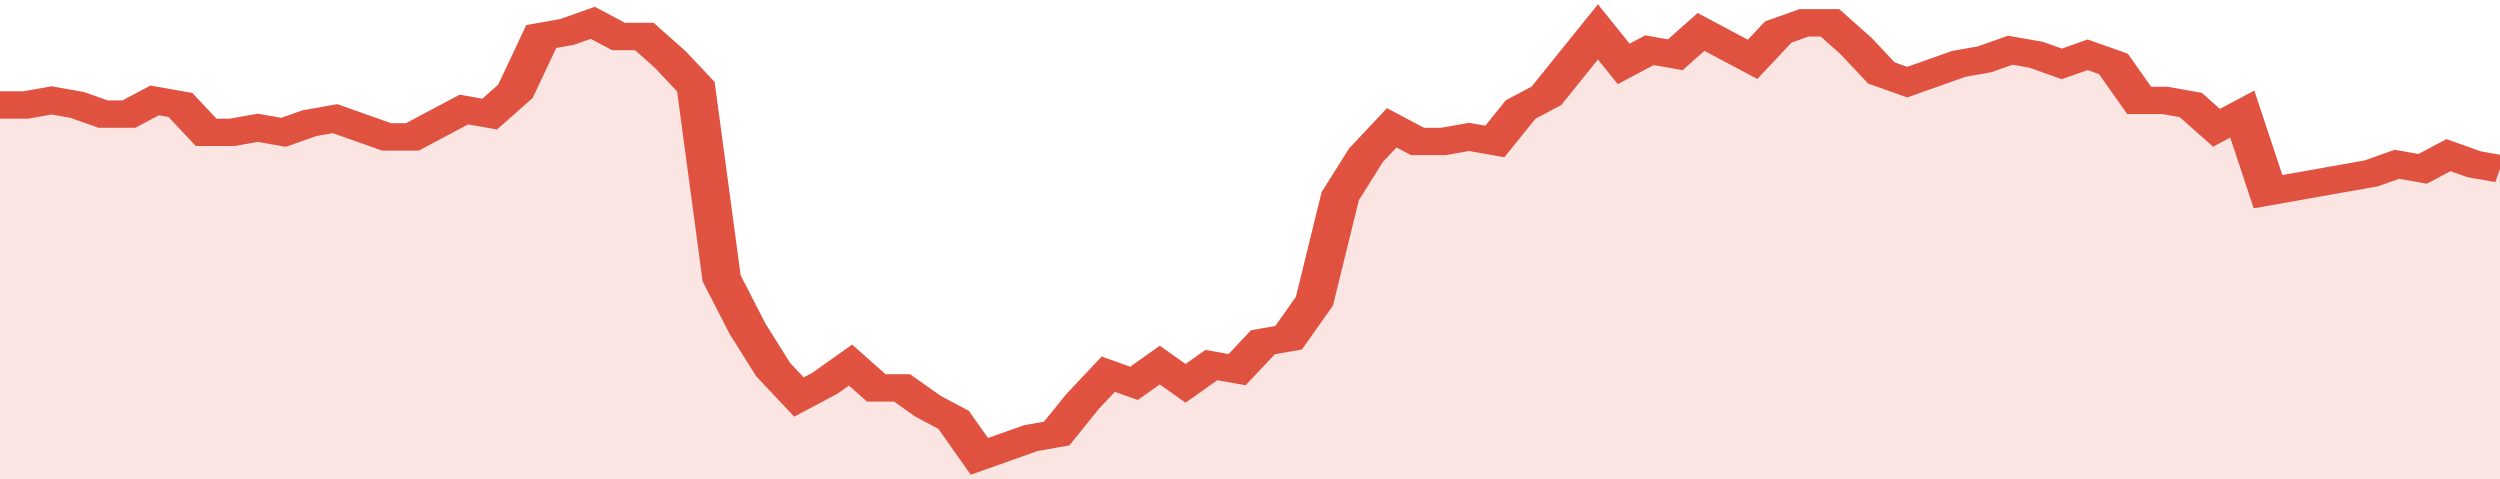 <svg xmlns="http://www.w3.org/2000/svg" viewBox="0 0 388 105" width="120" height="23" preserveAspectRatio="none">
				 <polyline fill="none" stroke="#E15241" stroke-width="6" points="0, 23 4, 23 8, 22 12, 23 16, 25 20, 25 24, 22 28, 23 32, 29 36, 29 40, 28 44, 29 48, 27 52, 26 56, 28 60, 30 64, 30 68, 27 72, 24 76, 25 80, 20 84, 8 88, 7 92, 5 96, 8 100, 8 104, 13 108, 19 112, 61 116, 72 120, 81 124, 87 128, 84 132, 80 136, 85 140, 85 144, 89 148, 92 152, 100 156, 98 160, 96 164, 95 168, 88 172, 82 176, 84 180, 80 184, 84 188, 80 192, 81 196, 75 200, 74 204, 66 208, 43 212, 34 216, 28 220, 31 224, 31 228, 30 232, 31 236, 24 240, 21 244, 14 248, 7 252, 14 256, 11 260, 12 264, 7 268, 10 272, 13 276, 7 280, 5 284, 5 288, 10 292, 16 296, 18 300, 16 304, 14 308, 13 312, 11 316, 12 320, 14 324, 12 328, 14 332, 22 336, 22 340, 23 344, 28 348, 25 352, 42 356, 41 360, 40 364, 39 368, 38 372, 36 376, 37 380, 34 384, 36 388, 37 388, 37 "> </polyline>
				 <polygon fill="#E15241" opacity="0.15" points="0, 105 0, 23 4, 23 8, 22 12, 23 16, 25 20, 25 24, 22 28, 23 32, 29 36, 29 40, 28 44, 29 48, 27 52, 26 56, 28 60, 30 64, 30 68, 27 72, 24 76, 25 80, 20 84, 8 88, 7 92, 5 96, 8 100, 8 104, 13 108, 19 112, 61 116, 72 120, 81 124, 87 128, 84 132, 80 136, 85 140, 85 144, 89 148, 92 152, 100 156, 98 160, 96 164, 95 168, 88 172, 82 176, 84 180, 80 184, 84 188, 80 192, 81 196, 75 200, 74 204, 66 208, 43 212, 34 216, 28 220, 31 224, 31 228, 30 232, 31 236, 24 240, 21 244, 14 248, 7 252, 14 256, 11 260, 12 264, 7 268, 10 272, 13 276, 7 280, 5 284, 5 288, 10 292, 16 296, 18 300, 16 304, 14 308, 13 312, 11 316, 12 320, 14 324, 12 328, 14 332, 22 336, 22 340, 23 344, 28 348, 25 352, 42 356, 41 360, 40 364, 39 368, 38 372, 36 376, 37 380, 34 384, 36 388, 37 388, 105 "></polygon>
			</svg>